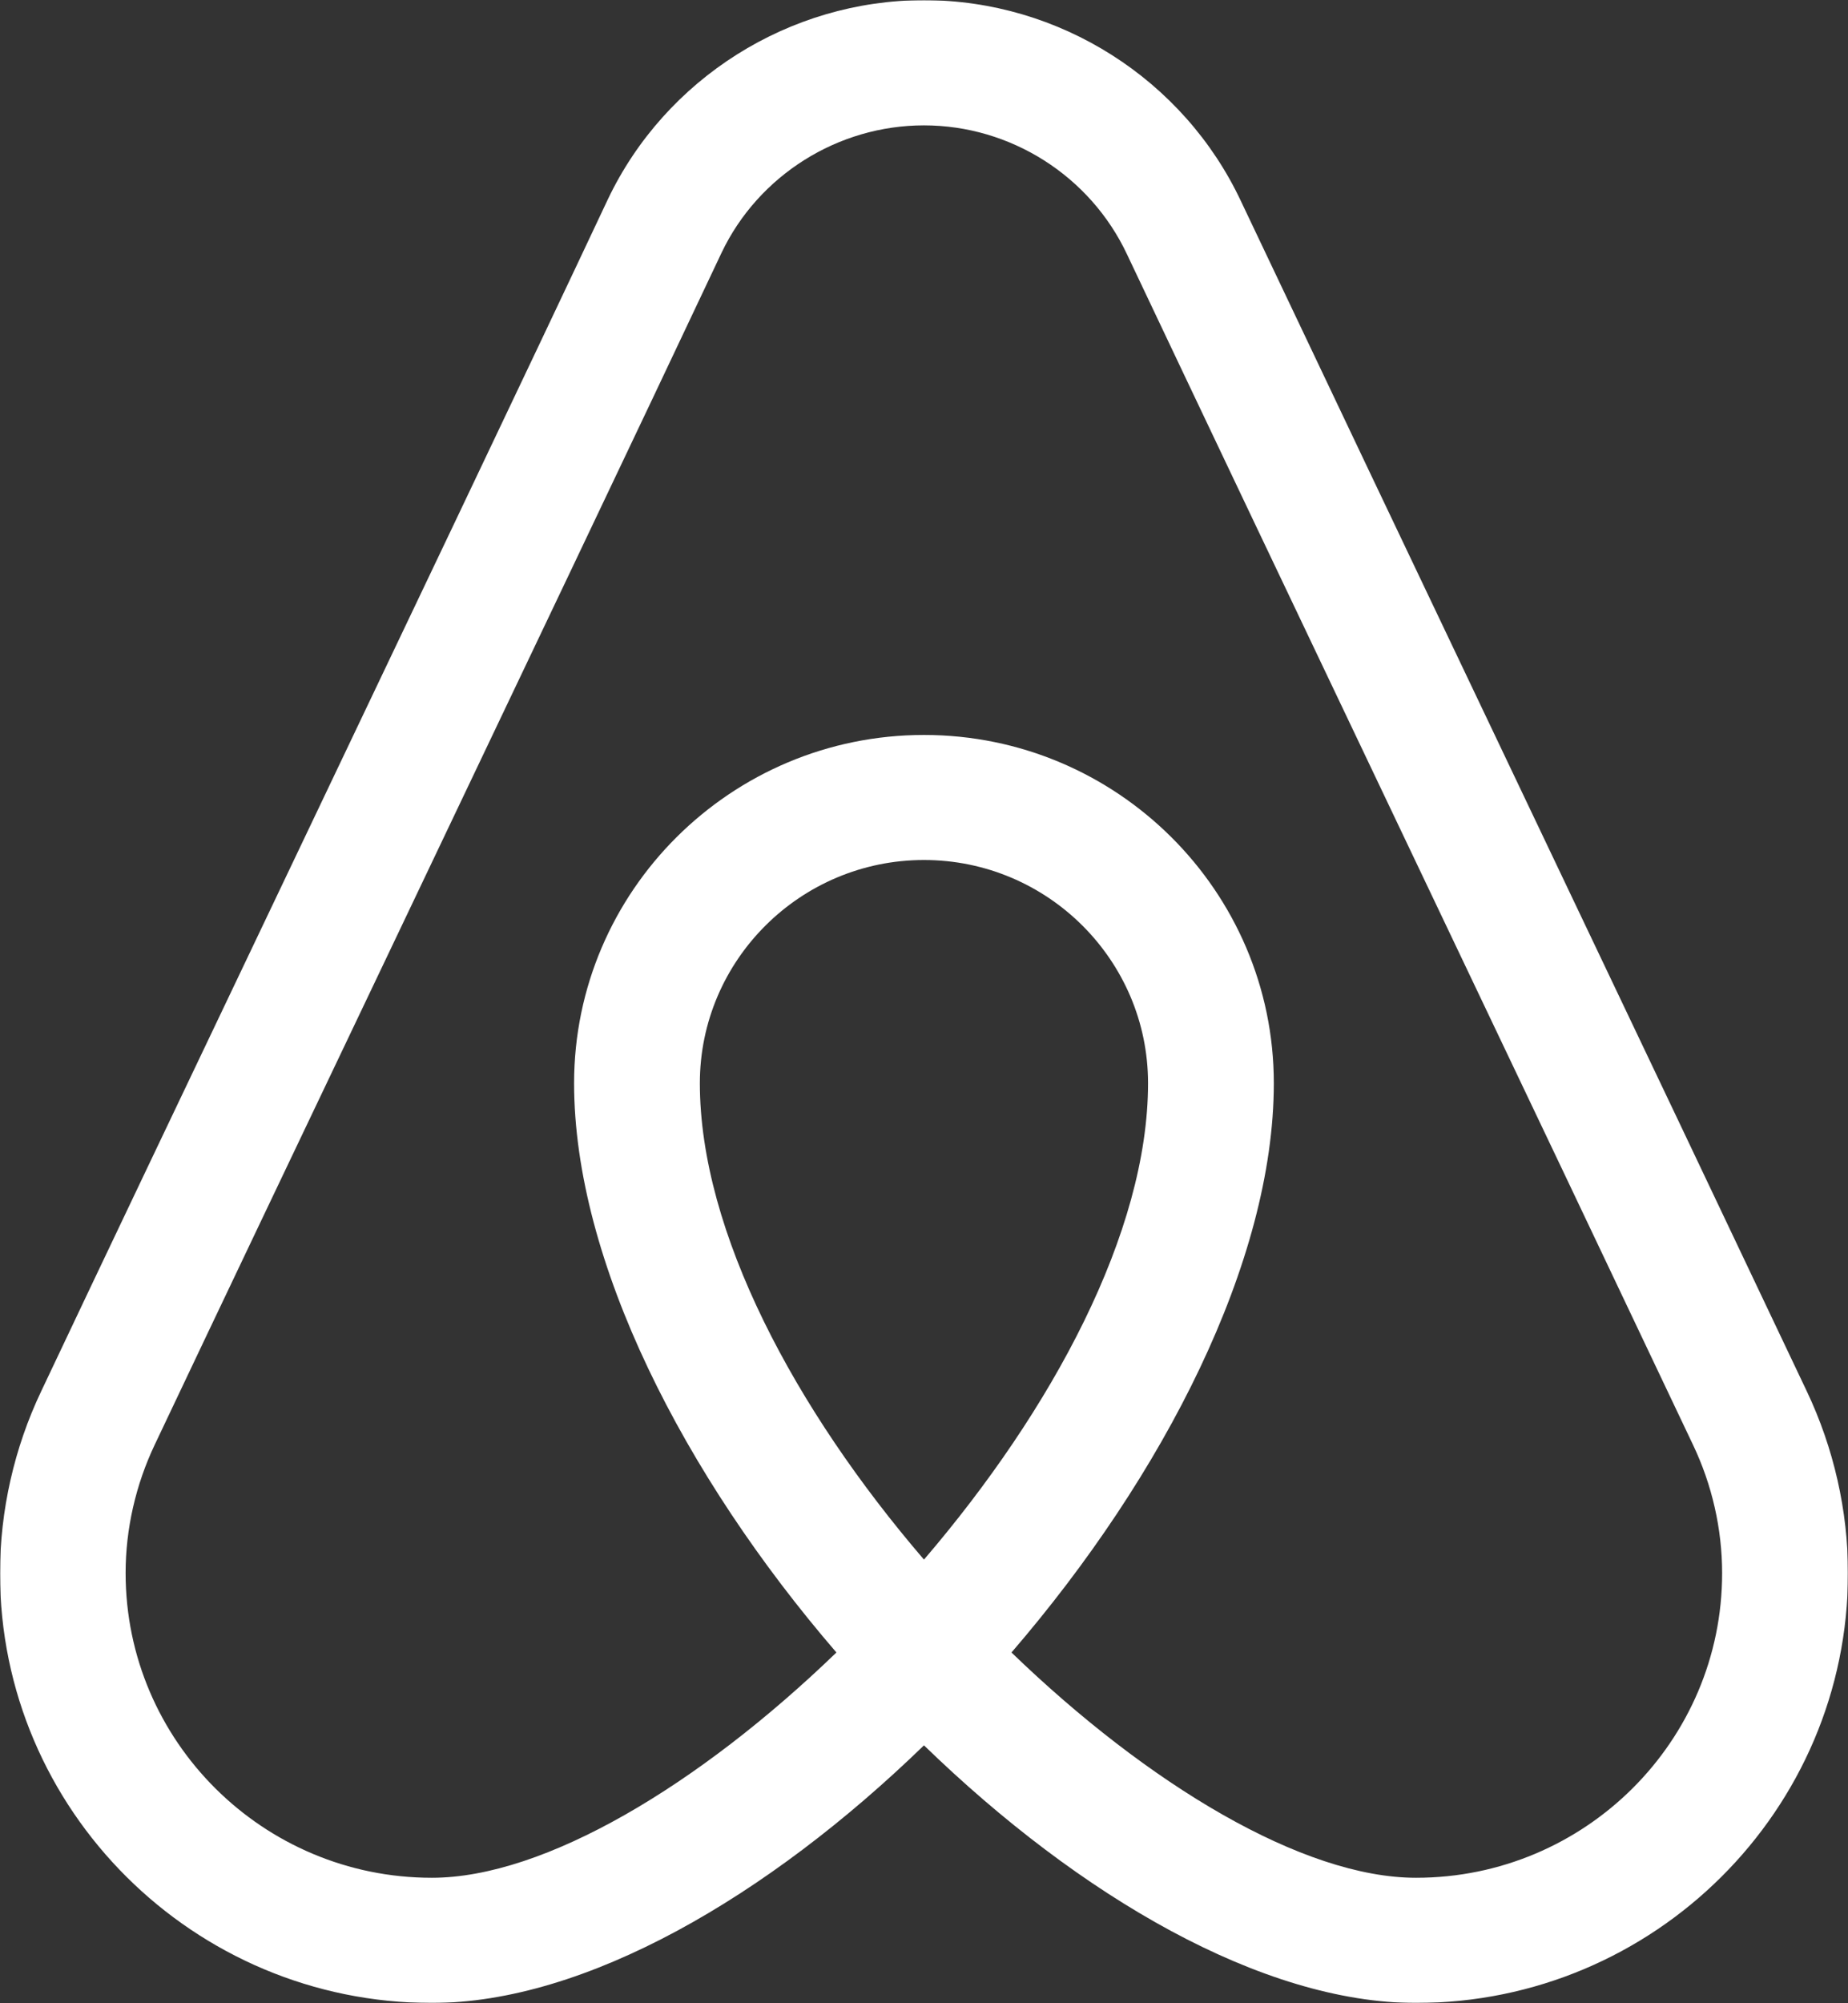 <?xml version="1.0" encoding="UTF-8"?> <svg xmlns="http://www.w3.org/2000/svg" width="968" height="1049" viewBox="0 0 968 1049" fill="none"><rect x="0" y="0" width="968" height="1049" fill="#333333" stroke="none"/><mask id="mask0_8087_48" style="mask-type:luminance" maskUnits="userSpaceOnUse" x="0" y="0" width="968" height="1049"><path d="M0 0H968V1049H0V0Z" fill="white"></path></mask><g mask="url(#mask0_8087_48)"><path d="M946.406 728.547C909.443 650.547 853.849 533.666 798.182 416.859C742.516 300.052 686.99 183.239 650.026 105.359C620 41.453 554.849 0.083 483.984 0.083C413.563 0.083 348.531 41.052 318.375 104.442C275.813 194.901 208.161 336.63 144.453 470.349C97.63 568.604 52.828 662.474 21.615 728.494C7.453 758.187 2.88457e-05 791.161 2.88457e-05 823.802C-0.062 947.896 101.443 1048.91 226.203 1048.91C306.583 1048.91 402.287 993.25 483.984 913.994C565.656 993.25 661.359 1048.91 741.74 1048.91C866.495 1048.91 968.005 947.896 968.005 823.734C968.005 791.166 960.5 758.187 946.406 728.547ZM366.589 567.244C366.589 502.807 419.281 450.364 483.984 450.364C548.656 450.364 601.354 502.807 601.354 567.244C601.354 645.244 551.162 738.328 483.984 816.724C416.708 738.396 366.589 645.244 366.589 567.244ZM741.74 983.349C682.583 983.349 601.484 934.578 529.823 865.369C609.656 772.729 667.24 660.521 667.24 567.244C667.24 466.687 585.026 384.88 483.984 384.88C382.922 384.88 300.714 466.687 300.714 567.244C300.714 660.453 358.287 772.729 438.125 865.369C366.453 934.578 285.359 983.349 226.203 983.349C137.745 983.349 65.797 911.771 65.797 823.734C65.797 800.729 71.078 777.526 81.094 756.474C112.38 690.411 157.115 596.604 203.938 498.401C267.708 364.557 335.359 222.703 377.984 132.307C397.281 91.864 438.839 65.651 483.979 65.651C529.354 65.651 571.047 92.114 590.354 133.224C627.302 211.229 682.901 328.099 738.573 444.922C794.234 561.724 849.776 678.474 886.781 756.552C896.797 777.526 902.063 800.729 902.063 823.734C902.141 911.771 830.198 983.349 741.74 983.349Z" fill="white"></path></g></svg> 